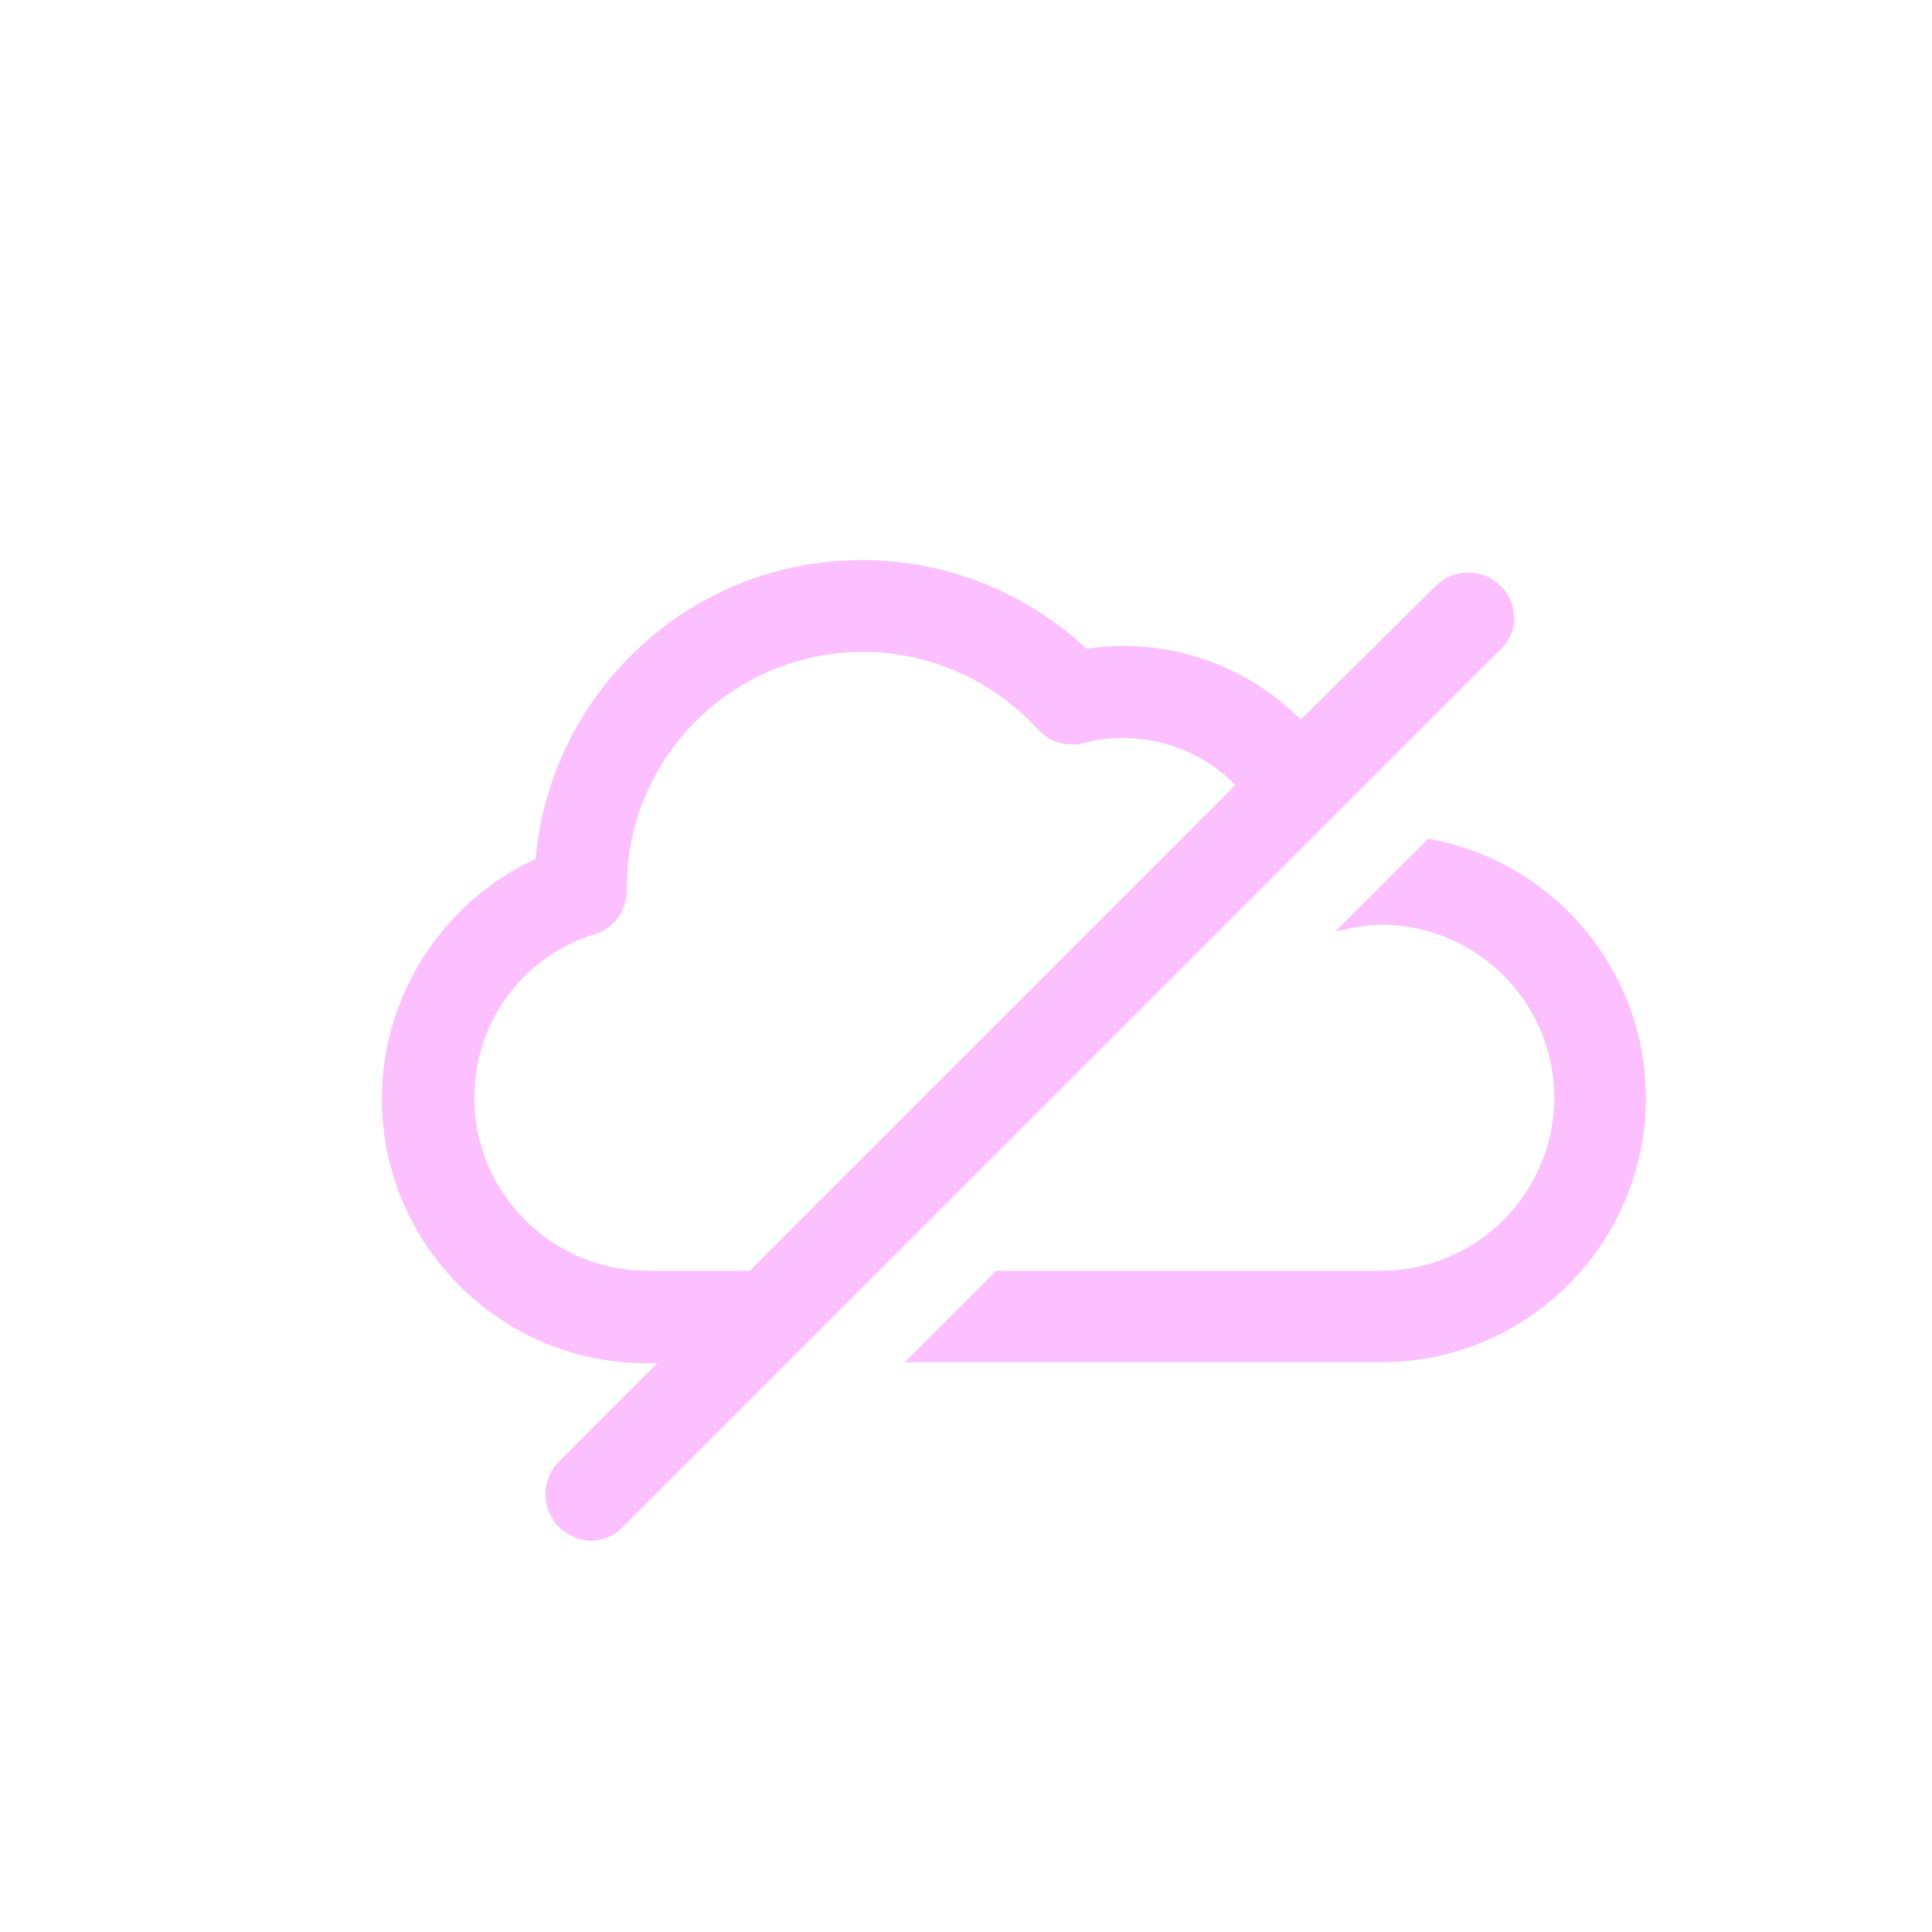 <?xml version="1.0" encoding="UTF-8"?>
<svg id="final" xmlns="http://www.w3.org/2000/svg" viewBox="0 0 120 120">
  <defs>
    <style>
      .cls-1 {
        fill: #fcbfff;
      }
    </style>
  </defs>
  <path class="cls-1" d="M88.78,52.09h-.06s-5.77,5.75-5.77,5.75l.41-.08c.87-.18,1.66-.32,2.44-.32,5.92,0,10.74,4.82,10.74,10.74,0,5.92-4.83,10.75-10.74,10.75h-23.92l-5.68,5.68h29.61c9.05,0,16.42-7.37,16.42-16.42,0-7.88-5.65-14.65-13.44-16.08Z"/>
  <path class="cls-1" d="M94.03,38.36c.01-.75-.29-1.47-.82-1.96-.54-.54-1.26-.84-2.02-.84s-1.48.3-2.02.84l-8.38,8.3c-3.49-3.51-8.45-5.15-13.29-4.4-3.82-3.55-8.77-5.51-13.95-5.51s-10.05,1.92-13.81,5.4c-3.72,3.44-6.02,8.11-6.47,13.16-5.81,2.69-9.55,8.53-9.55,14.9,0,9.05,7.37,16.42,16.42,16.42h.69l-6.12,6.12c-1.11,1.12-1.11,2.93,0,4.05.53.52,1.31.86,1.99.86.78,0,1.52-.33,1.98-.86l54.4-54.39c.62-.54.98-1.3.99-2.1ZM67.32,46.16c.87-.27,1.8-.32,2.43-.32,2.66,0,5.14,1.04,6.99,2.92l-30.17,30.17h-6.37c-5.92,0-10.74-4.82-10.74-10.75,0-4.7,3.01-8.78,7.48-10.16,1.19-.34,1.99-1.45,1.99-2.75v-.17c0-8.05,6.59-14.61,14.69-14.61,4.09,0,8.04,1.75,10.85,4.81.7.78,1.81,1.12,2.84.86Z"/>
</svg>